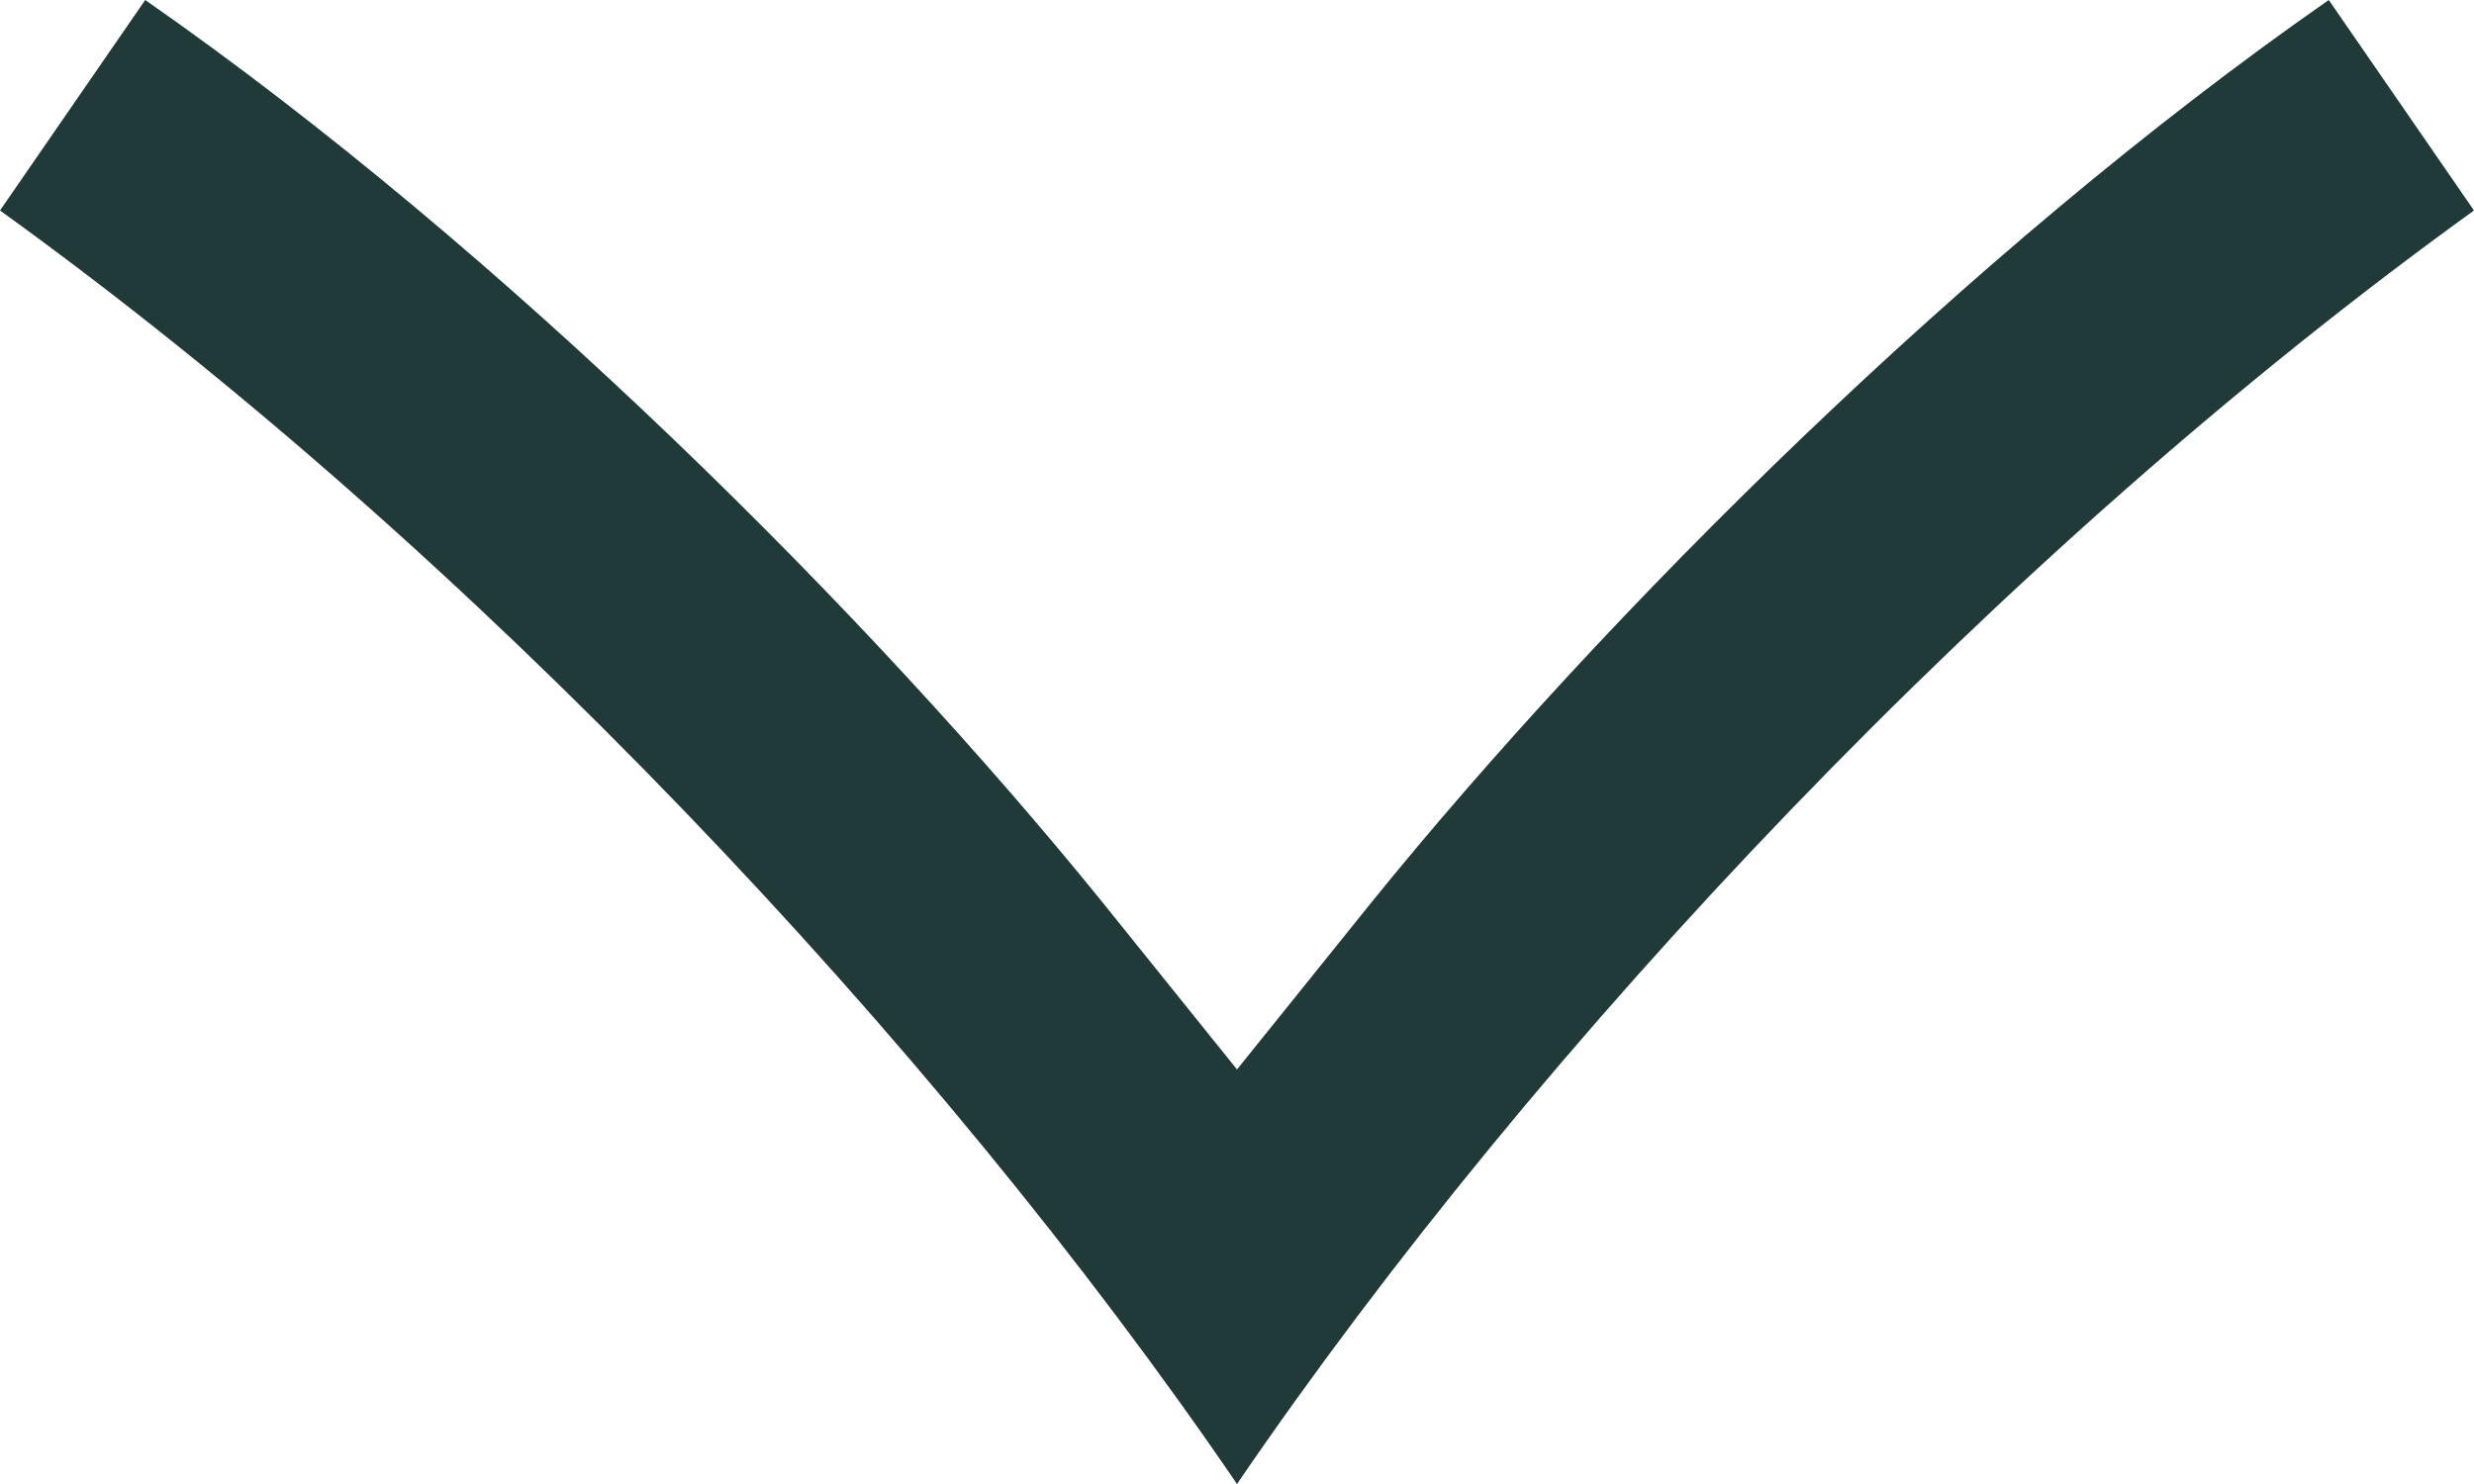 <svg xmlns="http://www.w3.org/2000/svg" width="10" height="6" viewBox="0 0 10 6">
  <path fill="#1F3A39" d="M938,629.324 L937.457,628.649 C936.522,627.493 935.043,626.014 933.587,625 L933,625.851 C934.913,627.23 936.783,629.216 938,631 C939.217,629.216 941.087,627.23 943,625.851 L942.413,625 C940.957,626.014 939.478,627.493 938.543,628.649 L938,629.324 Z" transform="translate(-933 -625)"/>
</svg>
